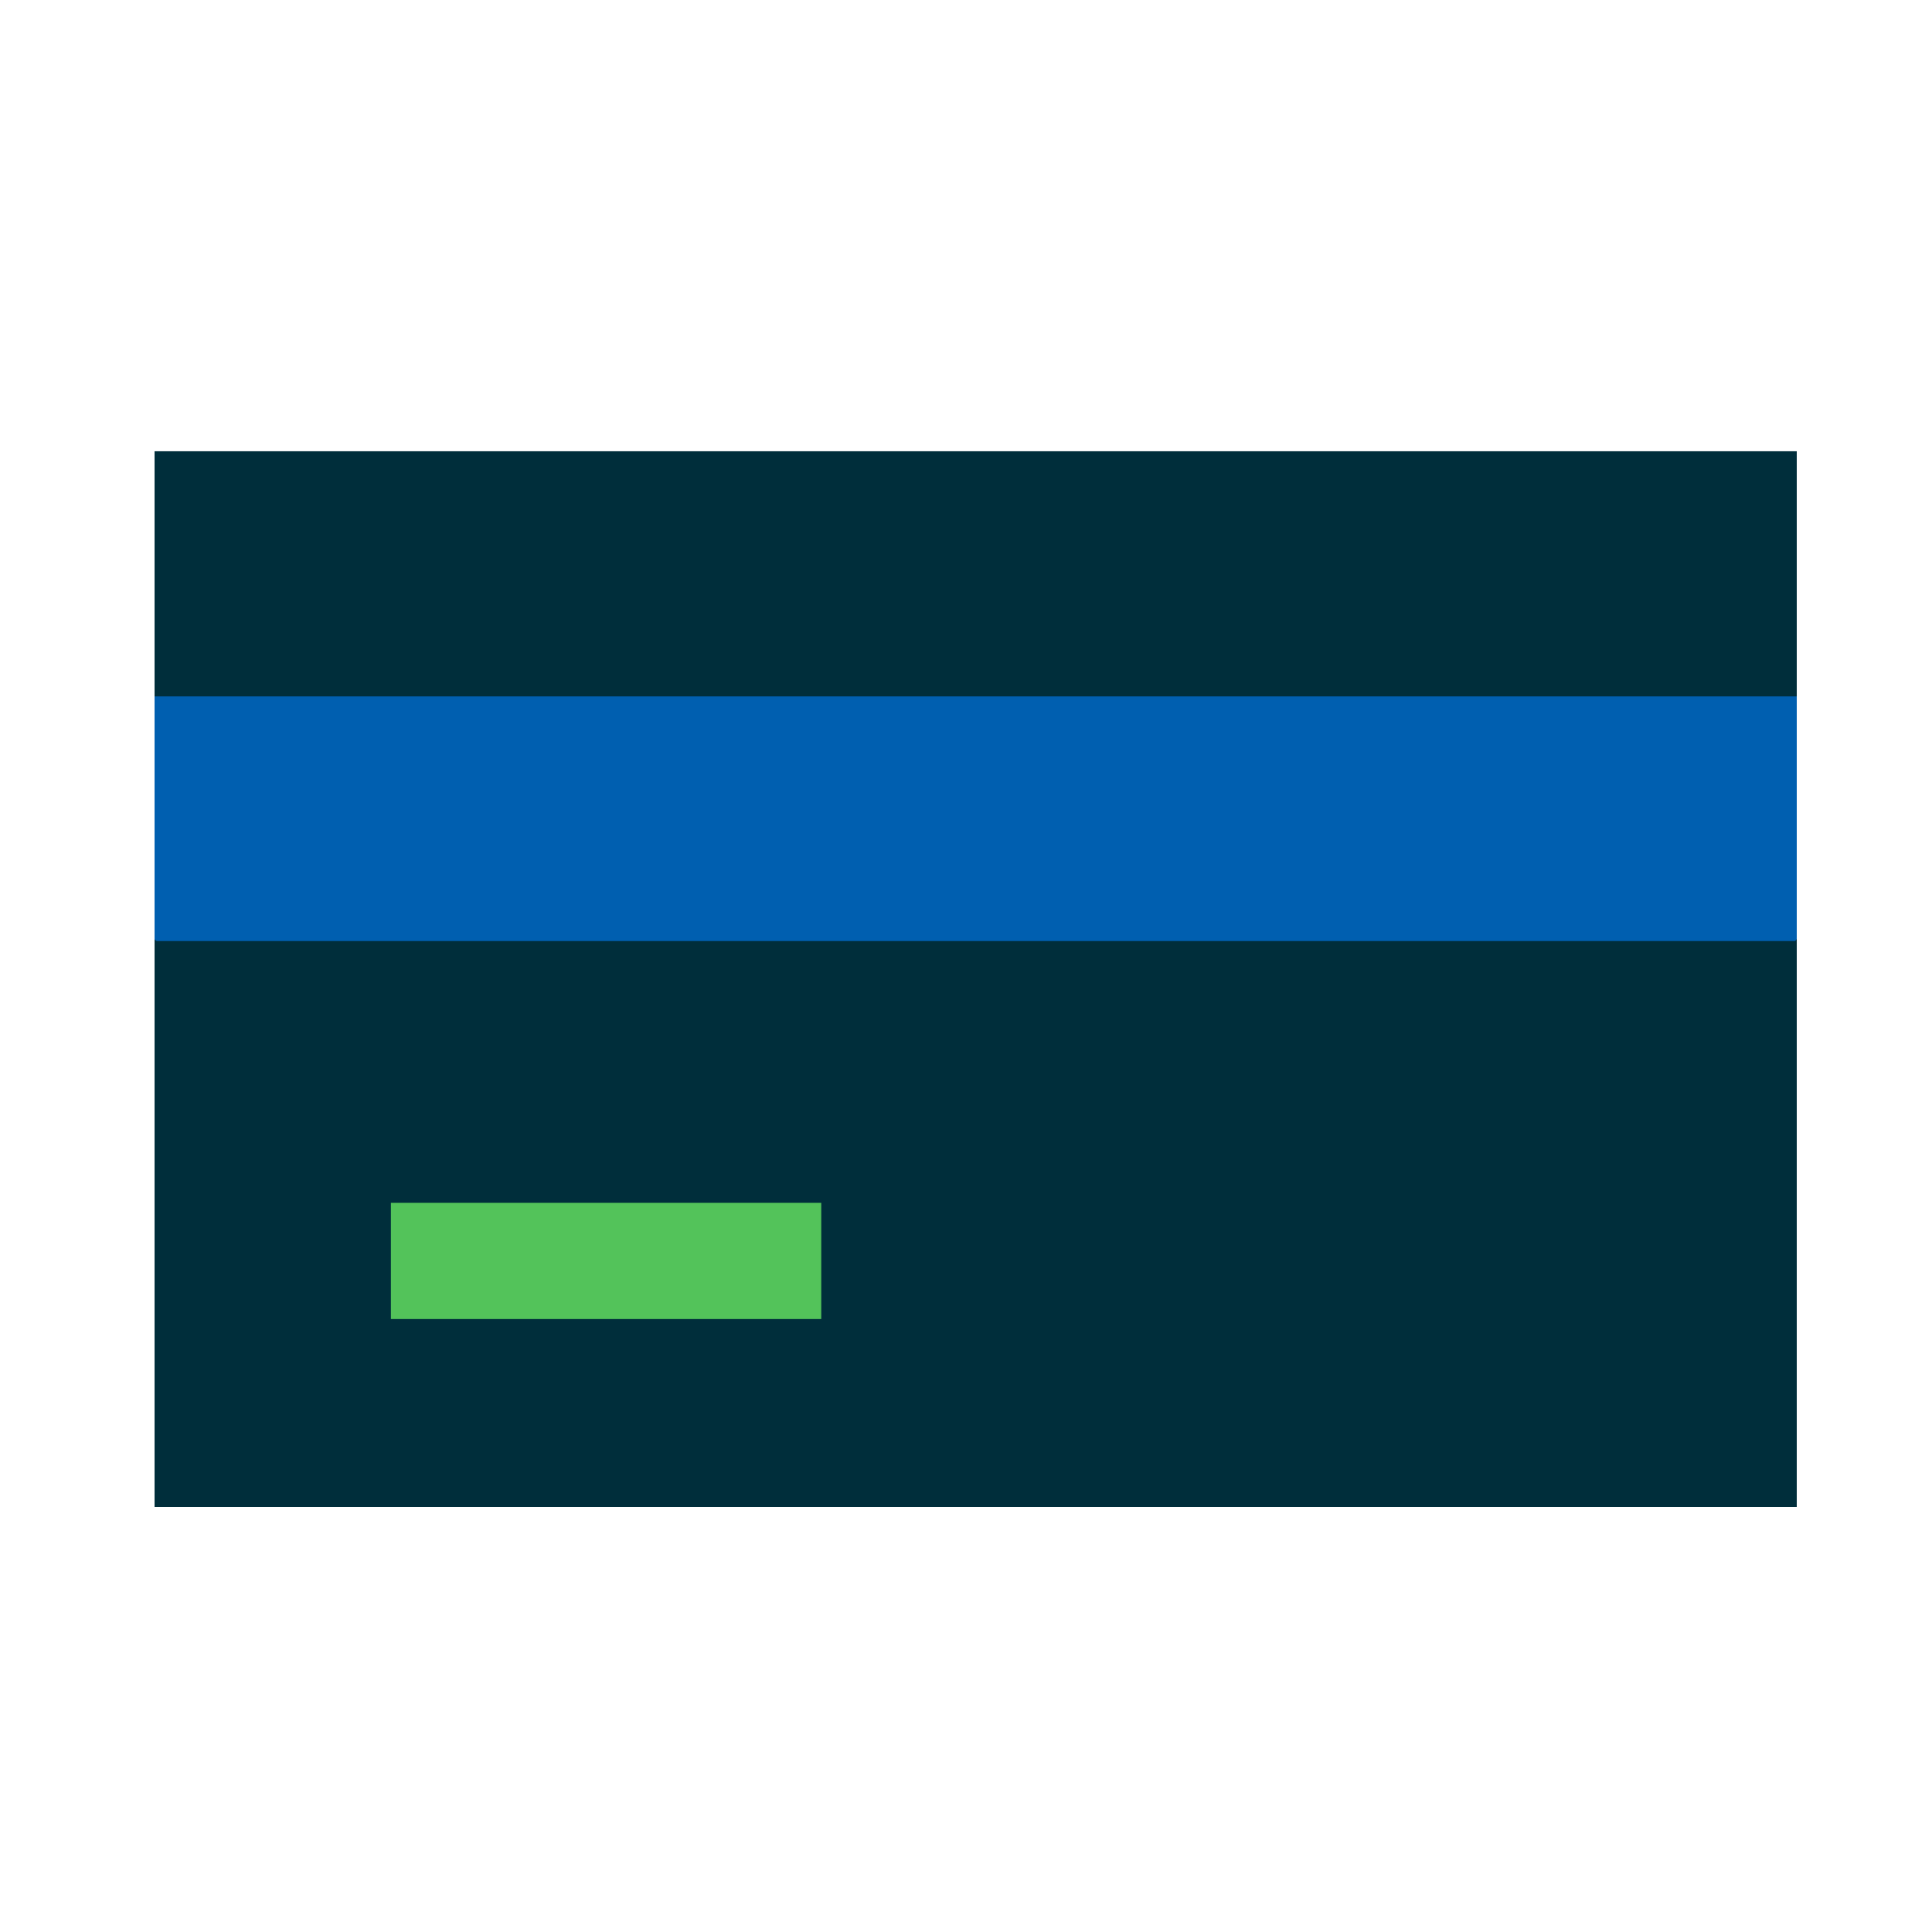 <?xml version="1.0" encoding="UTF-8"?> <svg xmlns="http://www.w3.org/2000/svg" xmlns:xlink="http://www.w3.org/1999/xlink" width="100" height="100" viewBox="0 0 100 100"><defs><clipPath id="clip-path"><rect id="Rectangle_160" data-name="Rectangle 160" width="85" height="55" transform="translate(0 -0.357)" fill="none"></rect></clipPath><clipPath id="clip-credit_card"><rect width="100" height="100"></rect></clipPath></defs><g id="credit_card" clip-path="url(#clip-credit_card)"><g id="Group_128" data-name="Group 128" transform="translate(8 23.357)"><path id="Path_246" data-name="Path 246" d="M0,0V54.643H85V0Z" fill="#002e3b"></path><g id="Group_127" data-name="Group 127"><g id="Group_126" data-name="Group 126" clip-path="url(#clip-path)"><path id="Path_247" data-name="Path 247" d="M0,10.449H85V23s-.051.114-.115.114H.115S0,23.061,0,23Z" transform="translate(0 2.239)" fill="#005fb0"></path><rect id="Rectangle_159" data-name="Rectangle 159" width="22.274" height="6.014" transform="translate(12.233 38.902)" fill="#53c35a"></rect></g></g></g></g></svg> 